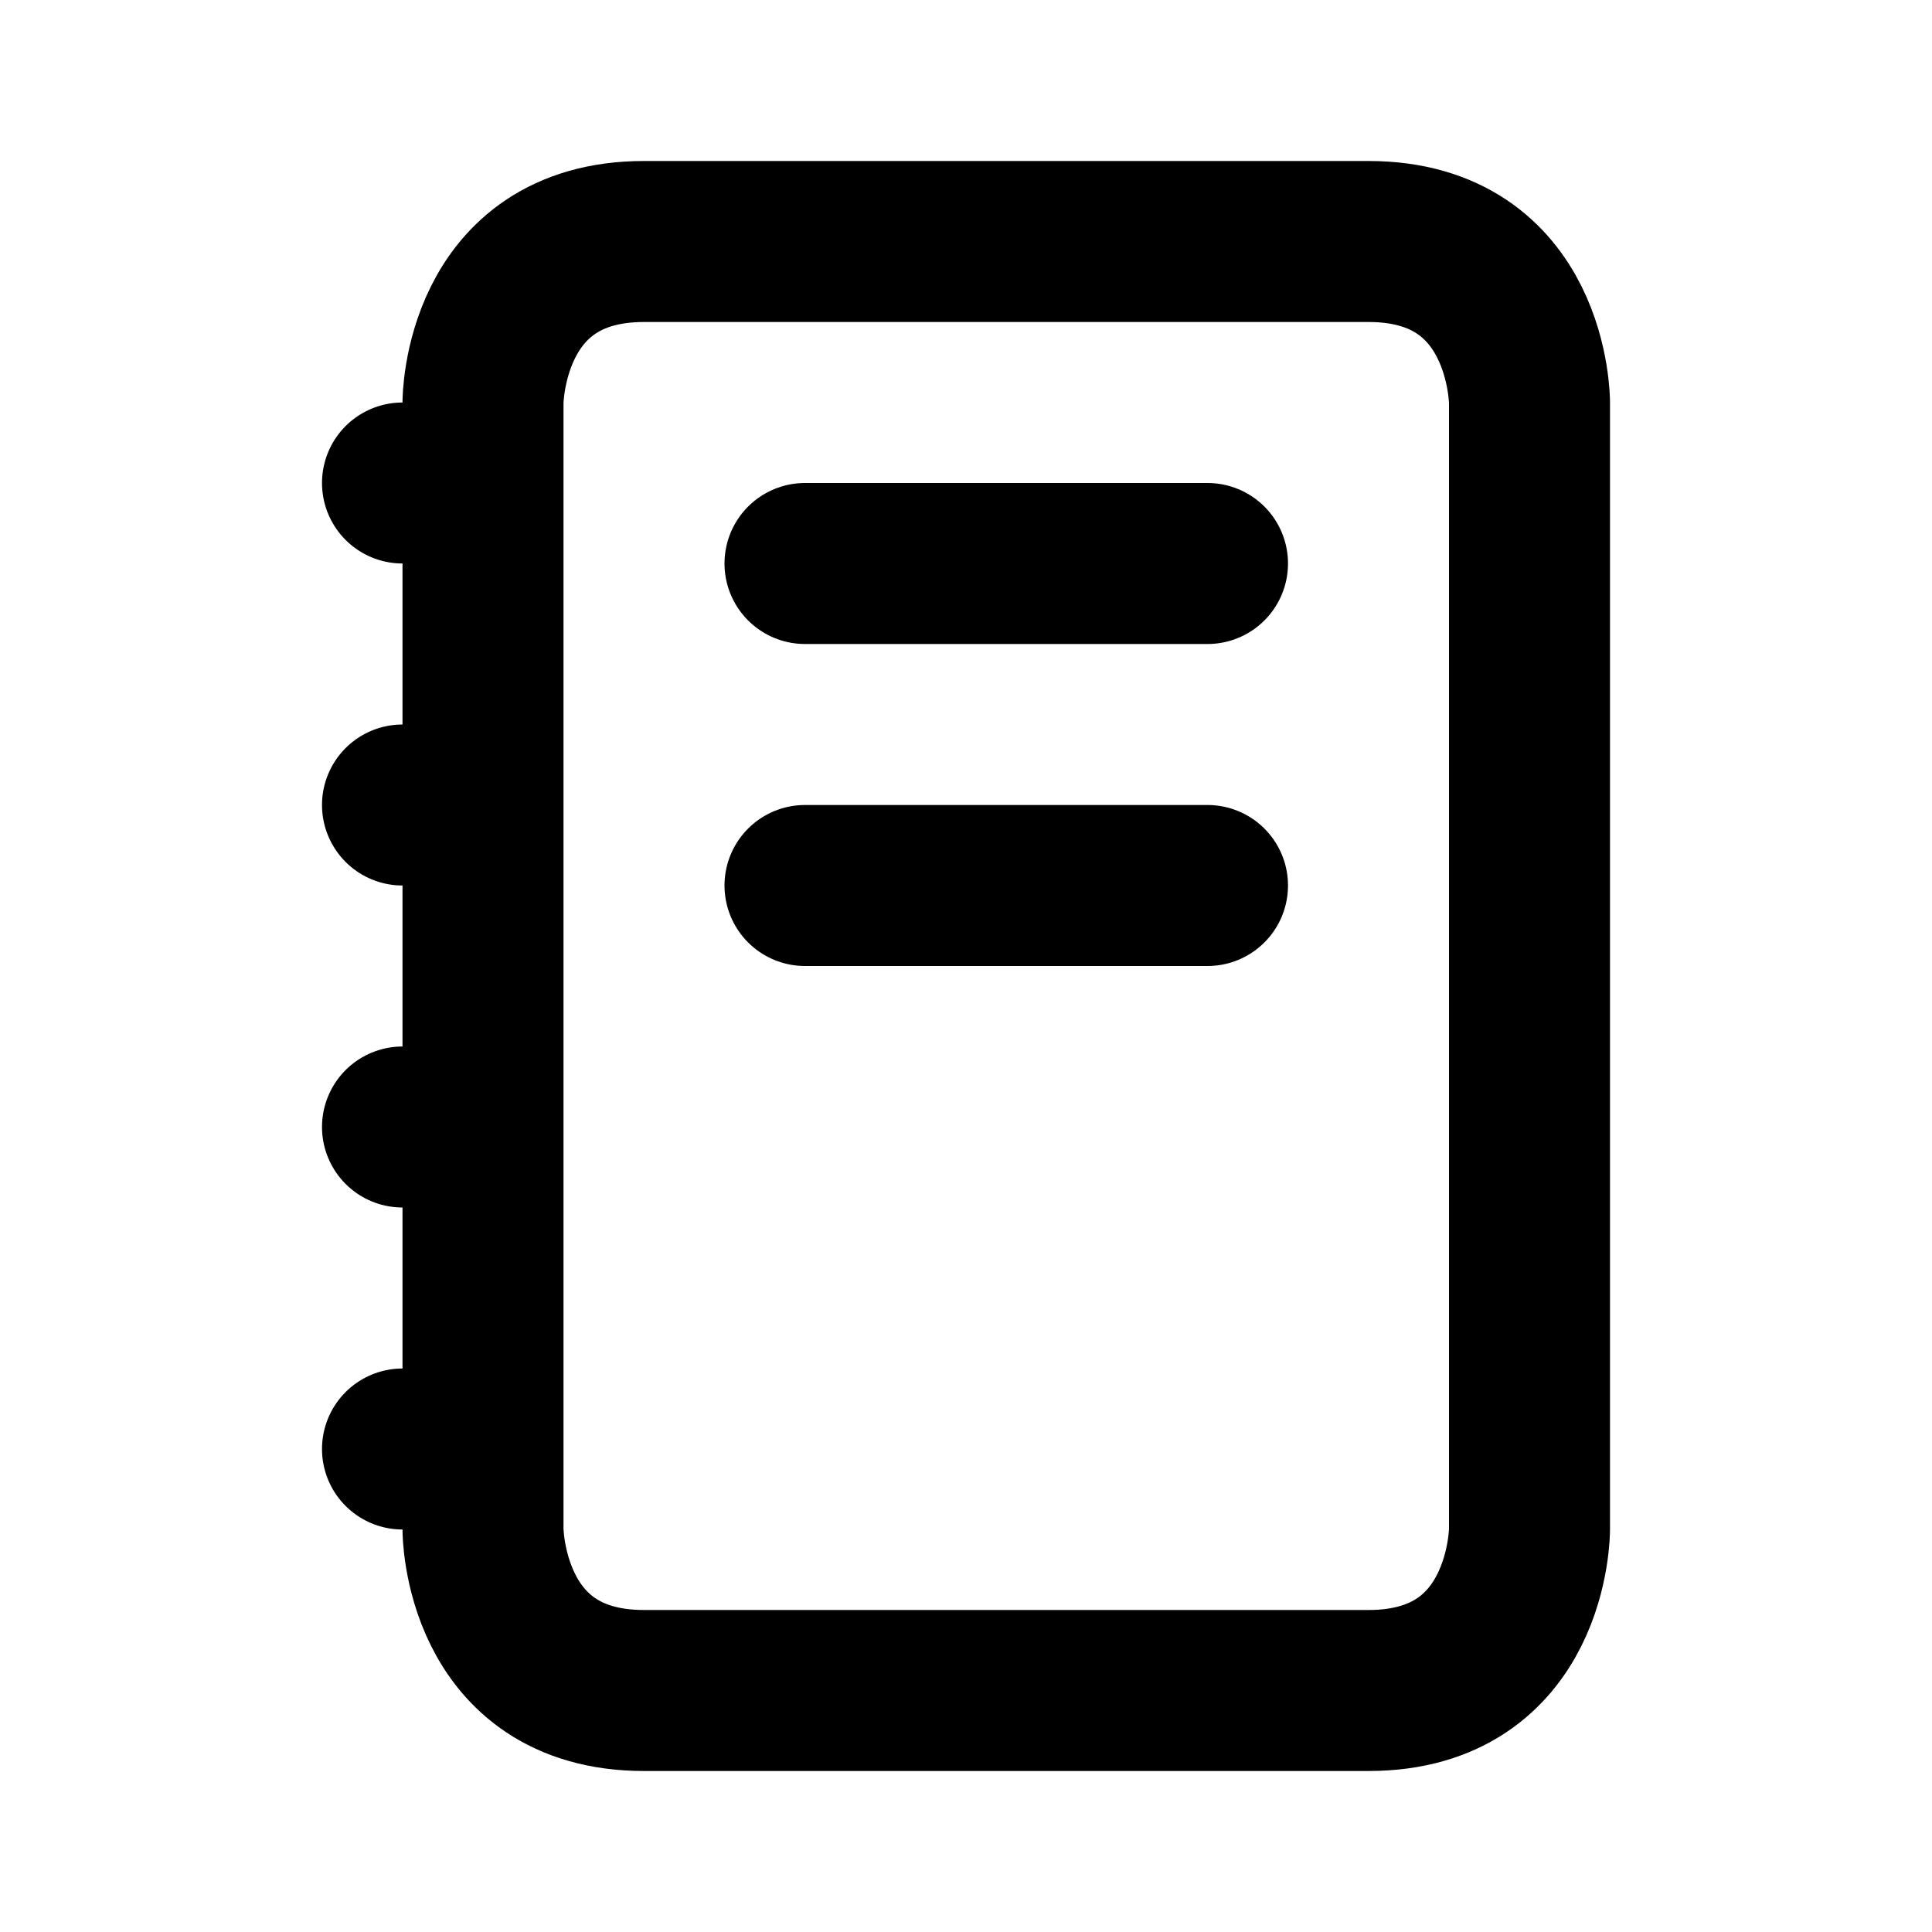 <svg xmlns="http://www.w3.org/2000/svg" viewBox="0 0 24 24" width="1em" height="1em">
<path fill="none" stroke="currentColor" stroke-linecap="round" stroke-linejoin="round" stroke-width="2" d="M6 5C6 5 6 3 8 3L17 3C19 3 19 5 19 5L19 19C19 19 19 21 17 21L8 21C6 21 6 19 6 19L6 5ZM5 6L6 6M5 10L6 10M5 14L6 14M5 18L6 18M10 7L15 7M10 11L15 11"/>
</svg>